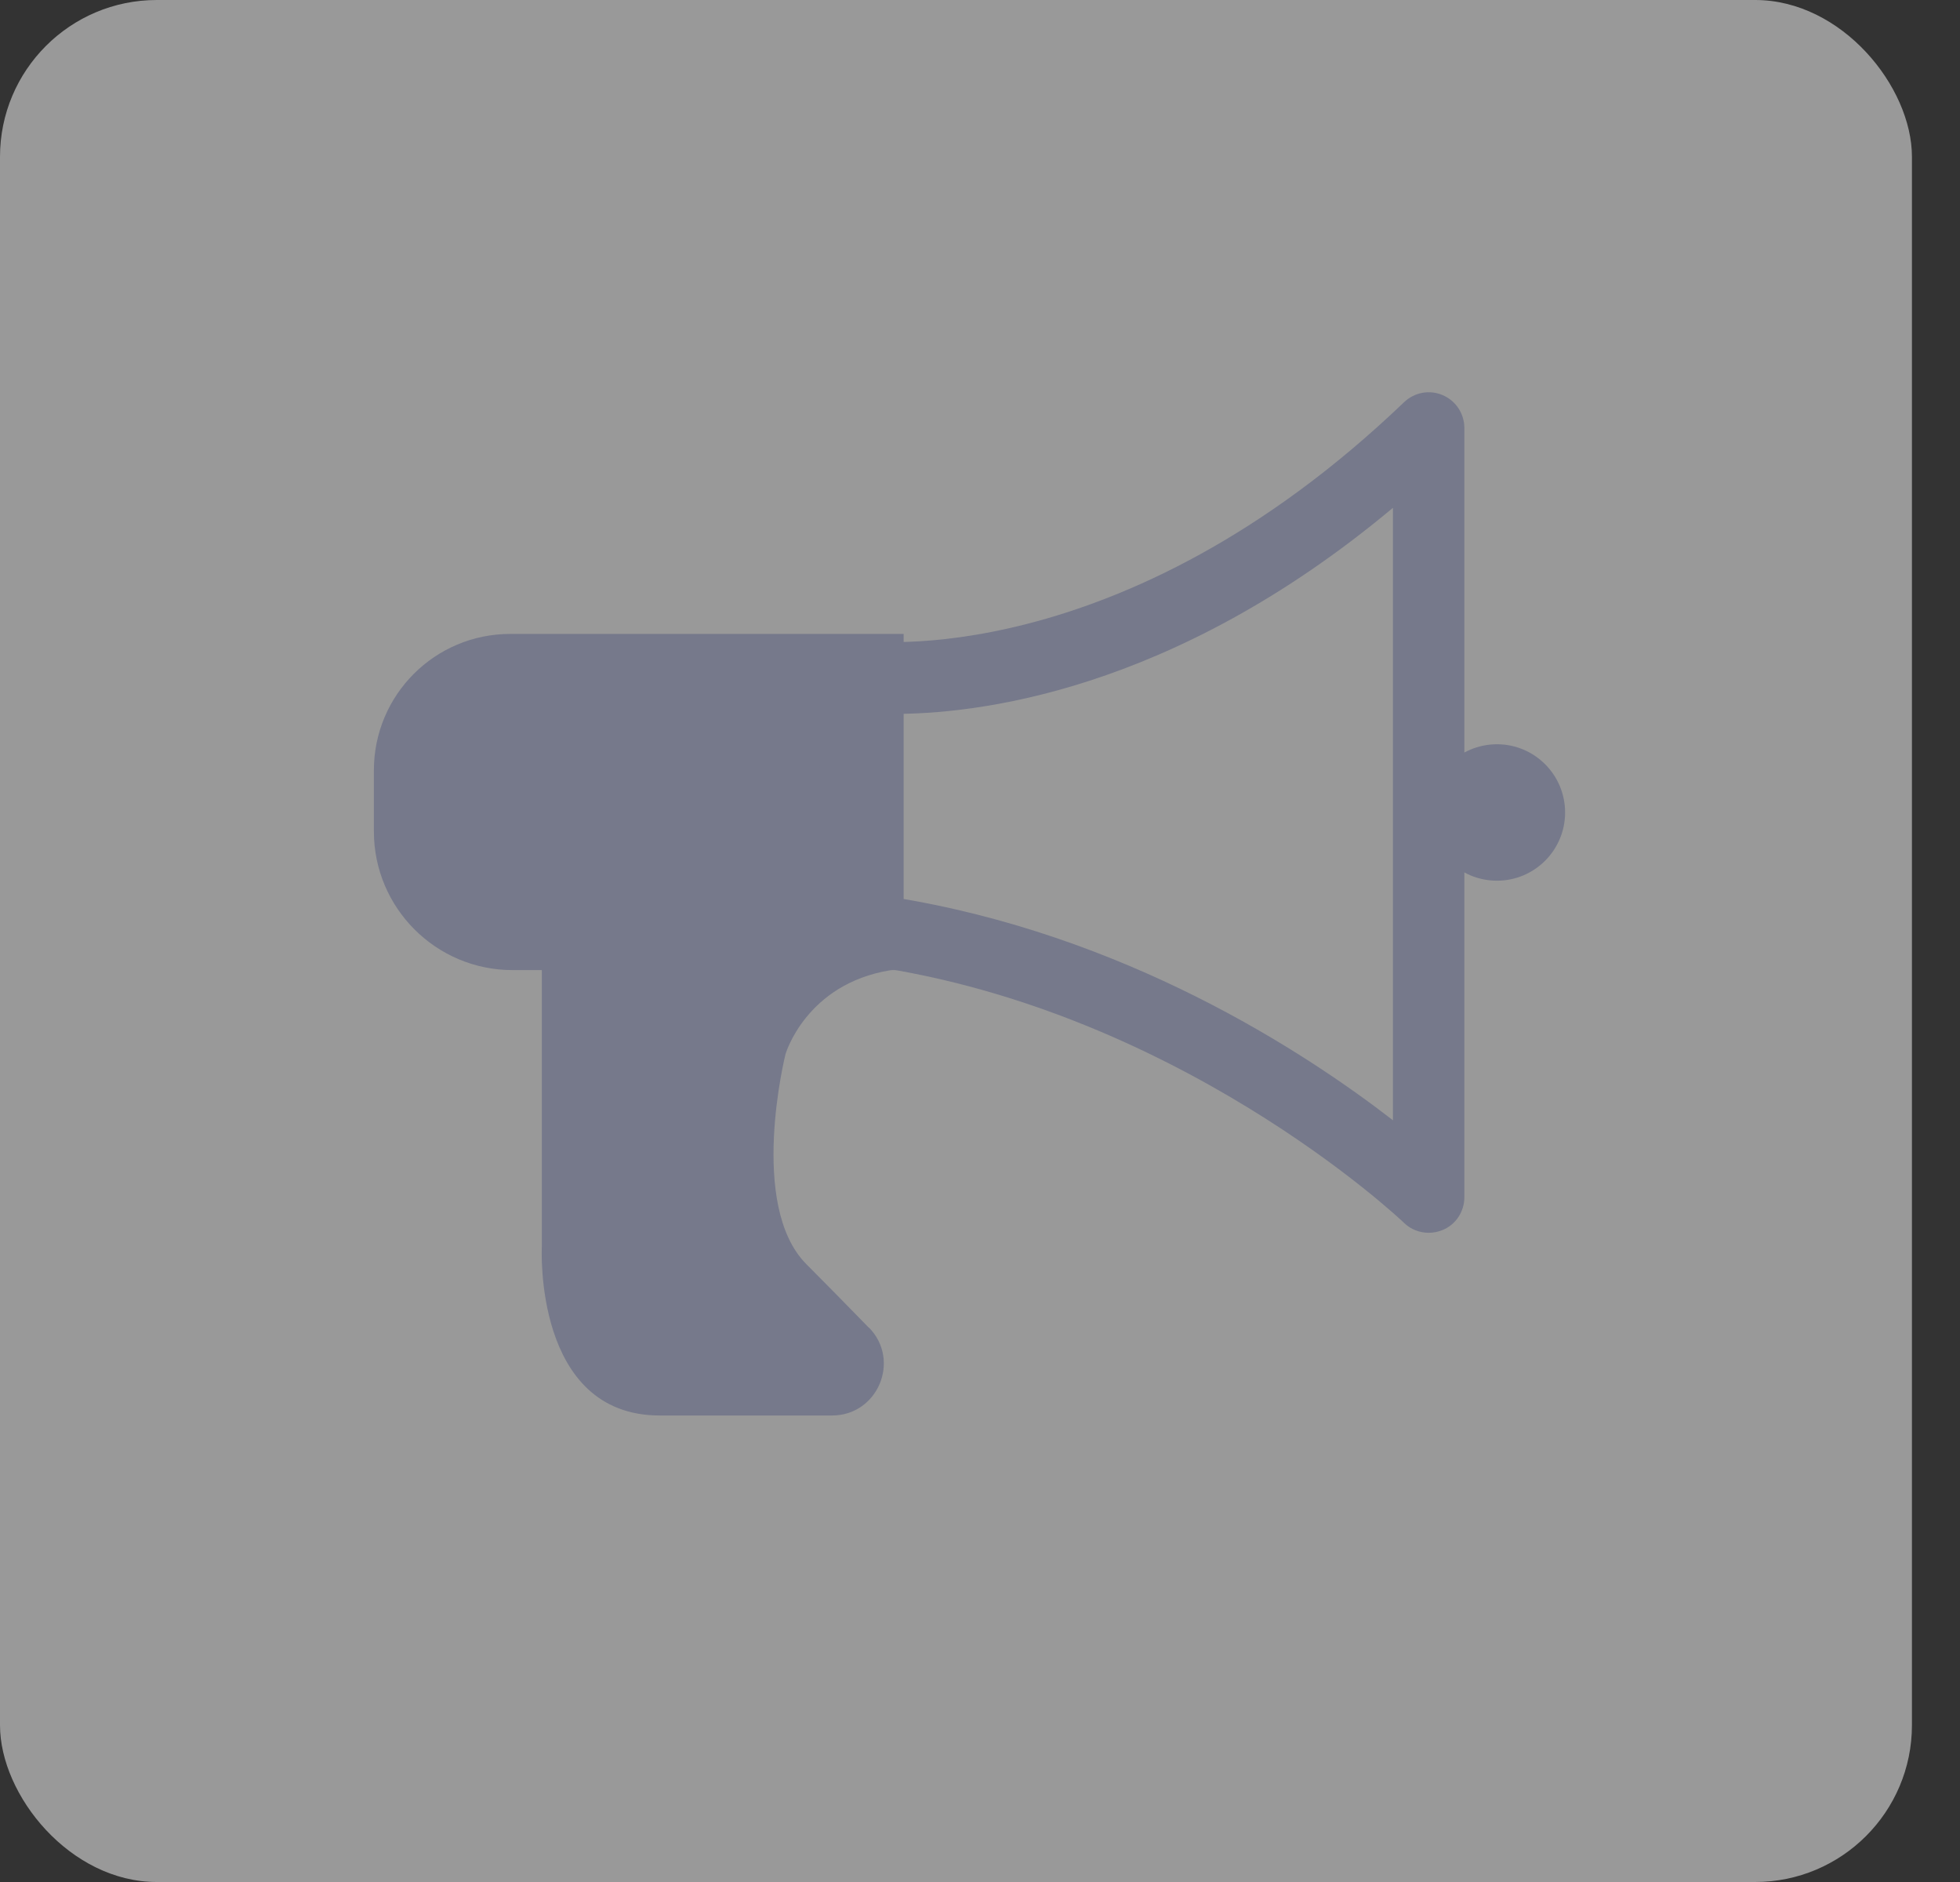 <svg width="25" height="24" viewBox="0 0 25 24" fill="none" xmlns="http://www.w3.org/2000/svg">
<rect x="0" y="0" width="25" height="24" fill="#333333" stroke="none"/>
<rect width="24.387" height="24" rx="2" fill="white" fill-opacity="0.5"/>
<path d="M11.085 16.931C11.492 17.349 11.196 18.051 10.612 18.051H8.416C6.805 18.051 6.911 15.906 6.911 15.906V12.371H6.537C5.561 12.371 4.769 11.578 4.769 10.603V9.823C4.769 8.863 5.546 8.084 6.509 8.084H11.526V12.352C11.469 12.358 11.41 12.365 11.356 12.373C10.277 12.549 10.019 13.444 10.019 13.444C10.019 13.444 9.536 15.372 10.287 16.123C10.532 16.369 10.814 16.655 11.082 16.931H11.085Z" fill="#76798B"/>
<path d="M11.529 12.351V12.371H11.359C11.413 12.361 11.473 12.356 11.529 12.351Z" fill="#76798B"/>
<path d="M18.224 15.721C18.108 15.721 17.994 15.678 17.909 15.595C17.881 15.566 14.957 12.797 10.879 12.289C10.654 12.26 10.486 12.075 10.479 11.85C10.424 9.873 10.479 8.652 10.479 8.601C10.484 8.471 10.546 8.35 10.646 8.268C10.747 8.185 10.876 8.151 11.003 8.169C11.044 8.175 14.283 8.601 17.909 5.129C18.041 5.003 18.234 4.967 18.402 5.039C18.57 5.111 18.678 5.276 18.678 5.457V15.267C18.678 15.45 18.57 15.616 18.402 15.685C18.345 15.709 18.283 15.721 18.224 15.721ZM11.379 11.44C14.337 11.909 16.634 13.409 17.767 14.286V6.476C14.931 8.848 12.414 9.109 11.374 9.104C11.364 9.576 11.356 10.384 11.379 11.44Z" fill="#76798B"/>
<path d="M19.094 11.231C19.574 11.231 19.963 10.841 19.963 10.361C19.963 9.881 19.574 9.491 19.094 9.491C18.613 9.491 18.224 9.881 18.224 10.361C18.224 10.841 18.613 11.231 19.094 11.231Z" fill="#76798B"/>
</svg>
